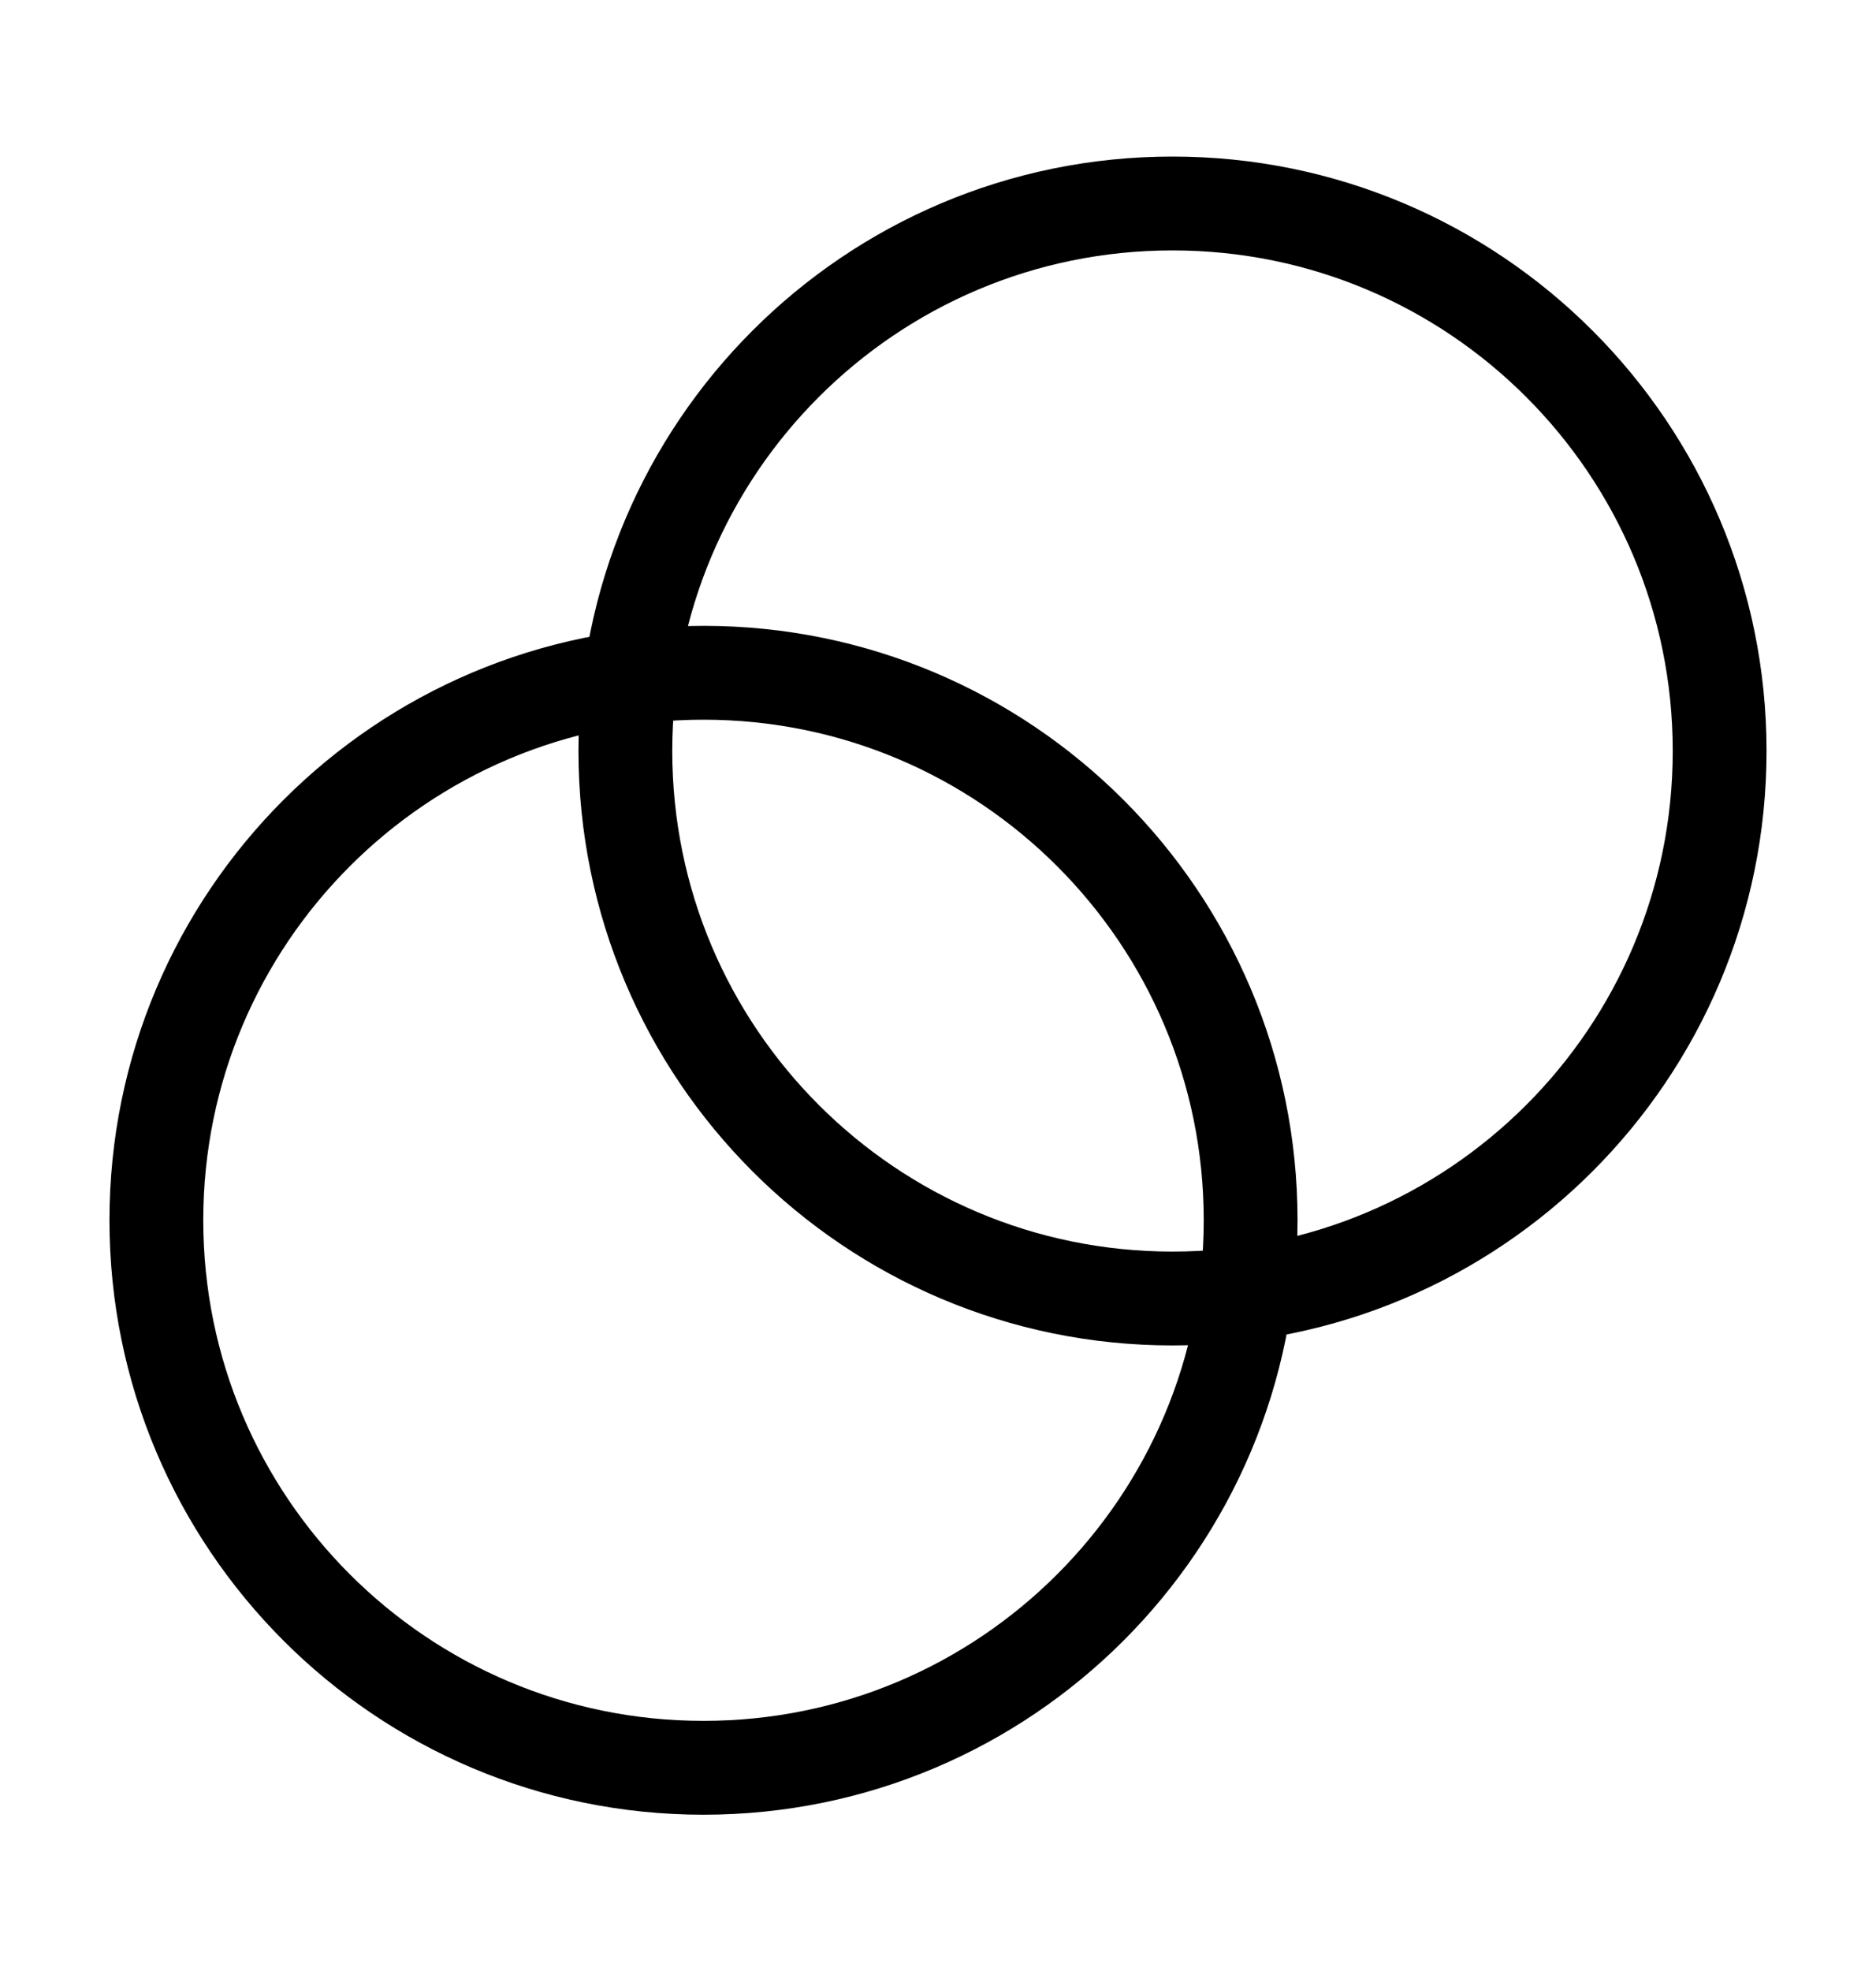 <svg width="20" height="21" viewBox="0 0 20 21" fill="none" xmlns="http://www.w3.org/2000/svg">
<path d="M12.5 13.835C15.722 13.835 18.333 11.223 18.333 8.001C18.333 4.78 15.722 2.168 12.5 2.168C9.278 2.168 6.667 4.78 6.667 8.001C6.667 11.223 9.278 13.835 12.5 13.835Z" stroke="black" strokeWidth="1.5" strokeMiterlimit="10"/>
<path d="M7.5 18.835C10.722 18.835 13.333 16.223 13.333 13.001C13.333 9.78 10.722 7.168 7.5 7.168C4.278 7.168 1.667 9.78 1.667 13.001C1.667 16.223 4.278 18.835 7.5 18.835Z" stroke="black" strokeWidth="1.5" strokeMiterlimit="10"/>
</svg>
